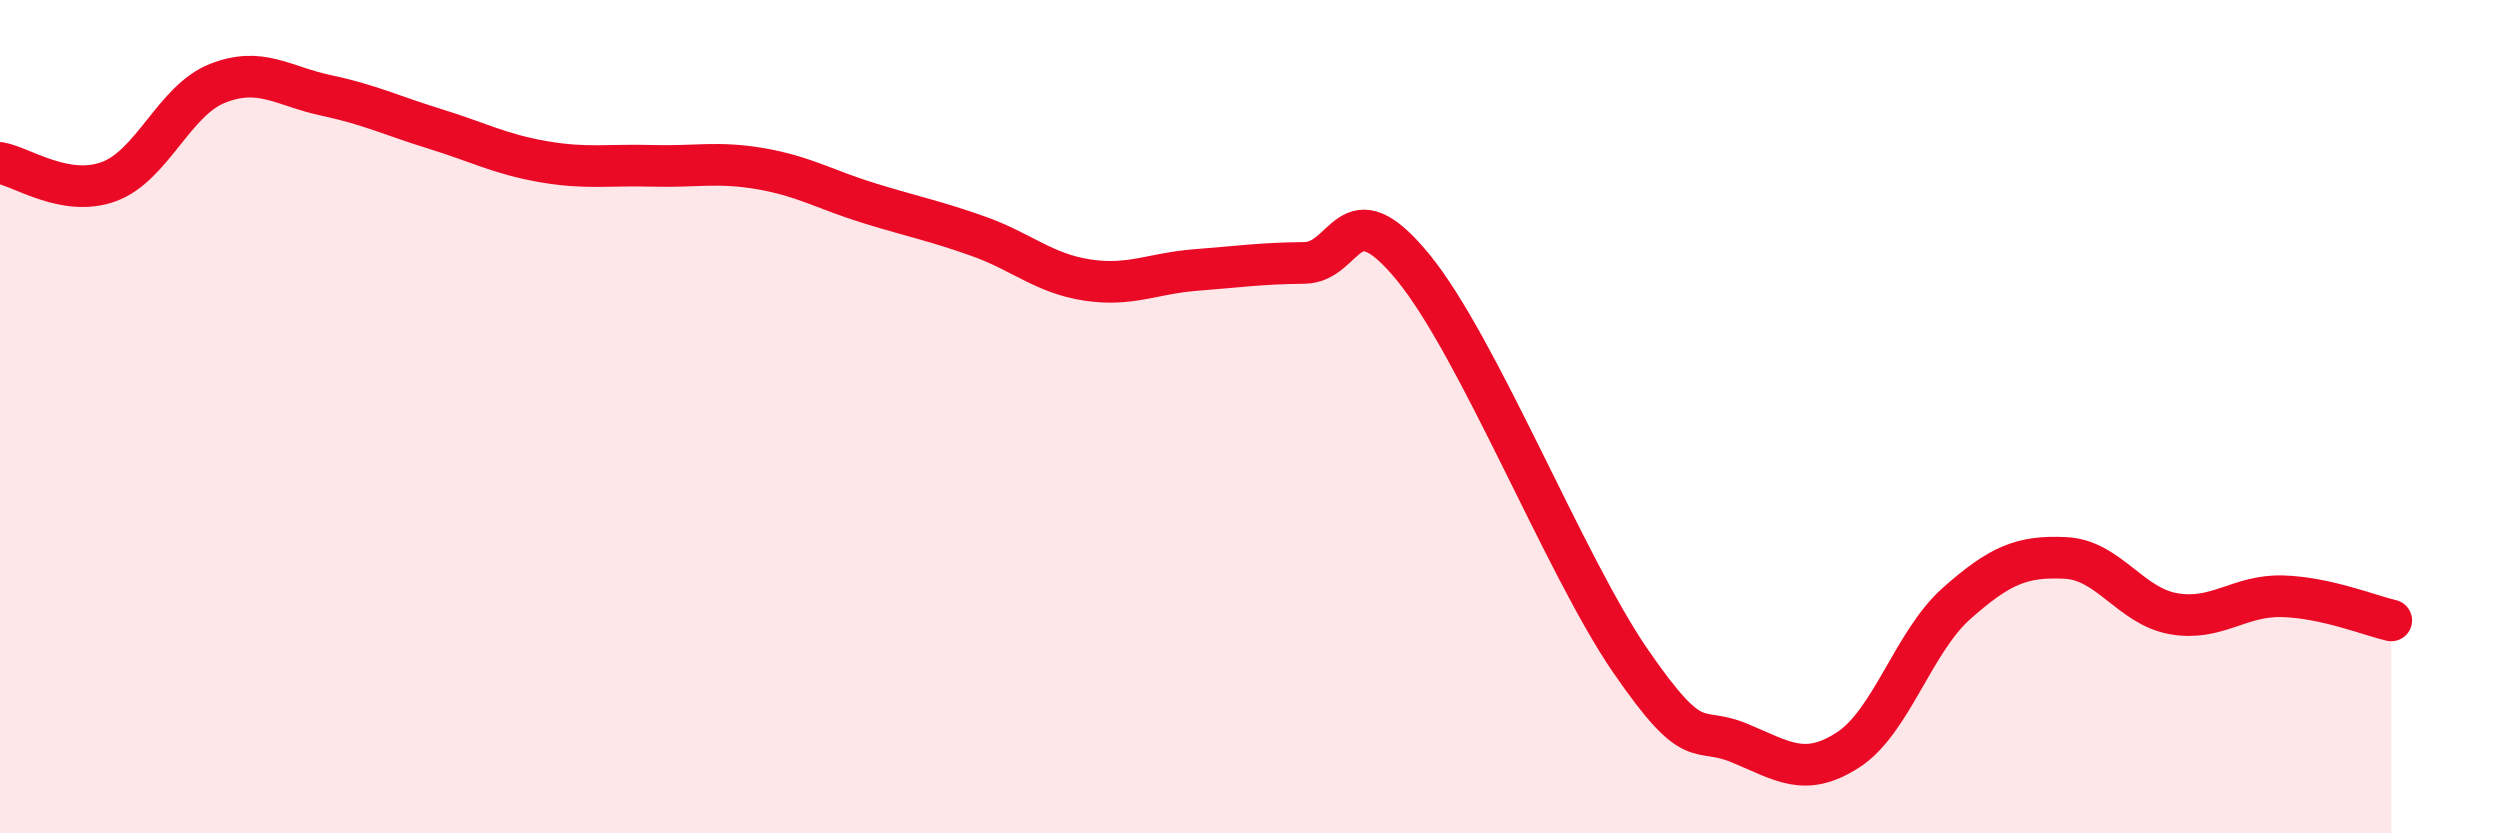 
    <svg width="60" height="20" viewBox="0 0 60 20" xmlns="http://www.w3.org/2000/svg">
      <path
        d="M 0,3.91 C 0.52,4 1.57,4.74 2.61,4.36 C 3.65,3.98 4.18,2.41 5.22,2 C 6.26,1.59 6.79,2.07 7.83,2.29 C 8.87,2.51 9.39,2.77 10.43,3.09 C 11.47,3.41 12,3.7 13.04,3.88 C 14.08,4.06 14.61,3.95 15.65,3.98 C 16.69,4.01 17.22,3.87 18.26,4.05 C 19.3,4.23 19.83,4.56 20.87,4.88 C 21.91,5.2 22.44,5.3 23.48,5.67 C 24.52,6.04 25.05,6.56 26.09,6.72 C 27.13,6.88 27.66,6.56 28.7,6.48 C 29.74,6.4 30.26,6.32 31.3,6.31 C 32.34,6.3 32.34,4.5 33.91,6.41 C 35.48,8.32 37.56,13.58 39.13,15.86 C 40.7,18.14 40.7,17.4 41.74,17.83 C 42.78,18.26 43.31,18.67 44.35,18 C 45.39,17.33 45.92,15.4 46.96,14.48 C 48,13.56 48.53,13.34 49.57,13.39 C 50.61,13.44 51.13,14.55 52.17,14.73 C 53.21,14.91 53.74,14.28 54.78,14.31 C 55.82,14.34 56.87,14.77 57.39,14.89L57.39 20L0 20Z"
        fill="#EB0A25"
        opacity="0.1"
        stroke-linecap="round"
        stroke-linejoin="round"
      />
      <path
        d="M 0,3.91 C 0.52,4 1.57,4.74 2.61,4.36 C 3.65,3.98 4.18,2.41 5.22,2 C 6.26,1.59 6.79,2.07 7.83,2.29 C 8.87,2.51 9.39,2.77 10.43,3.09 C 11.47,3.41 12,3.7 13.04,3.88 C 14.08,4.06 14.61,3.95 15.65,3.98 C 16.69,4.01 17.22,3.87 18.26,4.05 C 19.3,4.23 19.83,4.56 20.87,4.88 C 21.91,5.2 22.44,5.3 23.48,5.67 C 24.52,6.04 25.05,6.56 26.09,6.72 C 27.13,6.88 27.66,6.56 28.7,6.48 C 29.74,6.4 30.26,6.32 31.3,6.31 C 32.34,6.3 32.34,4.5 33.91,6.41 C 35.48,8.32 37.56,13.58 39.13,15.86 C 40.7,18.14 40.7,17.4 41.74,17.83 C 42.78,18.26 43.31,18.67 44.35,18 C 45.39,17.33 45.92,15.4 46.96,14.48 C 48,13.56 48.53,13.34 49.57,13.39 C 50.61,13.44 51.13,14.55 52.17,14.73 C 53.21,14.91 53.74,14.28 54.78,14.31 C 55.82,14.34 56.87,14.77 57.39,14.89"
        stroke="#EB0A25"
        stroke-width="1"
        fill="none"
        stroke-linecap="round"
        stroke-linejoin="round"
      />
    </svg>
  